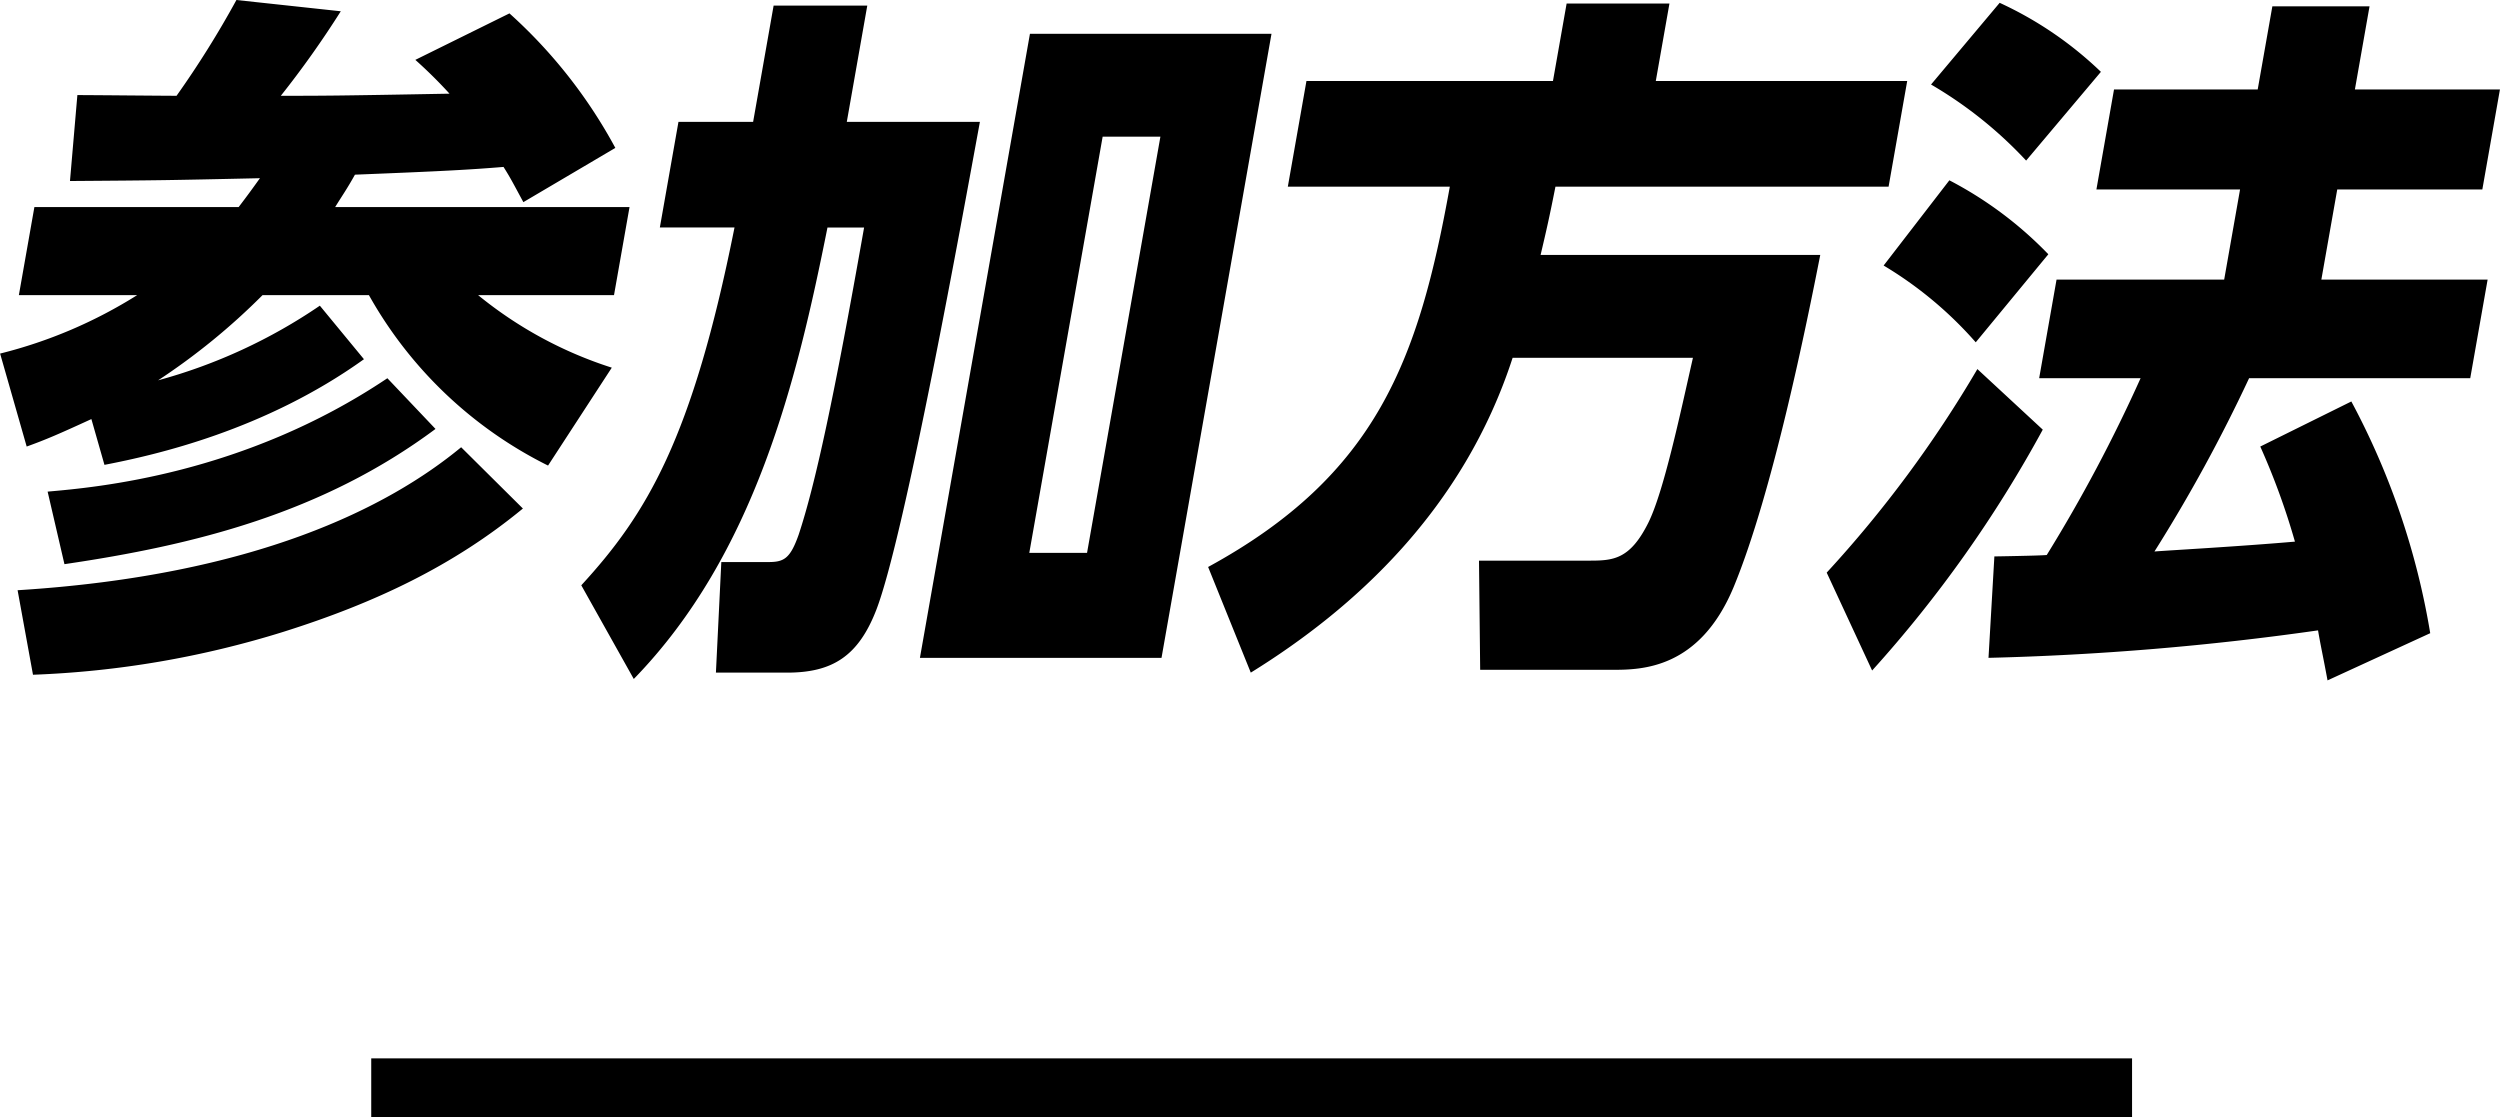 <svg id="h2" xmlns="http://www.w3.org/2000/svg" width="212.969" height="95.16" viewBox="0 0 212.969 95.16">
  <defs>
    <style>
      .cls-1 {
        fill-rule: evenodd;
      }
    </style>
  </defs>
  <path id="参加方法" class="cls-1" d="M296.926,2392.48c0.589-.96.984-1.5,1.686-2.76,7.553-.3,9.734-0.42,12.656-0.66,0.611,0.96.876,1.5,1.691,3l7.835-4.62a42.585,42.585,0,0,0-9.02-11.46l-8.018,3.96a39.772,39.772,0,0,1,2.912,2.88c-9.751.18-10.831,0.18-14.371,0.18a82.055,82.055,0,0,0,5.109-7.2l-8.891-.96a82.307,82.307,0,0,1-5.1,8.16c-1.2,0-7.129-.06-8.449-0.06l-0.63,7.32c7.87-.06,8.05-0.06,16.182-0.24-0.558.78-1.034,1.44-1.814,2.46h-17.4l-1.322,7.5h10.08a40.122,40.122,0,0,1-11.678,4.98l2.264,7.92c1.666-.6,2.77-1.08,5.512-2.34l1.113,3.9c4.348-.84,13.658-2.94,22.106-9l-3.757-4.56a45.72,45.72,0,0,1-13.78,6.36,55.9,55.9,0,0,0,8.9-7.26h9.06a35.681,35.681,0,0,0,15.26,14.52l5.43-8.34a34.653,34.653,0,0,1-11.39-6.18h11.579l1.322-7.5H296.926Zm-25.741,39.84a81.644,81.644,0,0,0,21.344-3.66c7.813-2.46,14.494-5.64,20.39-10.5l-5.26-5.22c-6.178,5.1-17.524,10.92-37.785,12.18Zm2.68-9.42c11.025-1.62,21.941-4.32,31.609-11.52l-4.1-4.32c-12.249,8.22-24.858,9.3-28.942,9.66Zm48.5,9.78c10.331-10.62,13.914-25.5,16.5-38.46h3.12c-2.548,14.46-4.16,21.9-5.571,26.16-0.719,2.04-1.252,2.34-2.572,2.34h-4.02l-0.46,9.42h6.06c3.84,0,6.063-1.38,7.6-5.34,2.43-6.3,7.362-33.6,8.828-41.58H340.512l1.744-9.9h-7.979l-1.745,9.9h-6.36l-1.586,9h6.36c-3.593,18-7.485,24.42-13.052,30.48Zm24.376-1.8h20.58l9.369-53.16H356.113Zm14.236-8.94h-4.92l6.25-35.46h4.92Zm38.637-25.38c0.48-2.04.72-3.06,1.266-5.82h28.379l1.586-9H409.428l1.163-6.6h-8.759l-1.164,6.6h-21l-1.586,9h13.8c-2.651,14.7-6.185,24.54-20.59,32.4l3.634,9c8.822-5.46,18.1-13.86,22.306-26.82h15.36c-1.1,4.86-2.489,11.4-3.795,14.04-1.58,3.18-3.031,3.24-5.071,3.24h-9.359l0.1,9.3h11.28c2.46,0,7.39-.06,10.3-7.02,3.337-8.04,6.267-22.62,7.391-28.32H399.616Zm66.511,2.1,1.354-7.68h12.36l1.5-8.52H468.983l1.247-7.08h-8.279l-1.248,7.08h-12.24l-1.5,8.52H459.2l-1.353,7.68h-14.28l-1.481,8.4h8.64a130.223,130.223,0,0,1-7.994,15.06c-0.611.06-4.4,0.12-4.461,0.12l-0.5,8.64a239.8,239.8,0,0,0,28.072-2.34c0.236,1.38.41,2.1,0.809,4.26l8.748-4.02a63.749,63.749,0,0,0-6.72-19.74l-7.757,3.84a60.17,60.17,0,0,1,2.952,8.1c-4.874.42-10.386,0.72-11.967,0.84a133.863,133.863,0,0,0,8.061-14.76h18.839l1.481-8.4h-14.16Zm-18.779-17.7a31.33,31.33,0,0,0-8.624-5.88l-5.846,6.96a35.46,35.46,0,0,1,8.1,6.48Zm-4.479,15.54a32.616,32.616,0,0,0-8.43-6.3l-5.6,7.26a32.864,32.864,0,0,1,7.847,6.54Zm-15.01,35.46a106.3,106.3,0,0,0,14.536-20.52l-5.57-5.16a100.844,100.844,0,0,1-12.836,17.34Z" transform="translate(-268.375 -2374.84)"/>
  <rect id="長方形_794" data-name="長方形 794" x="31.625" y="90.16" width="150" height="5"/>
</svg>
